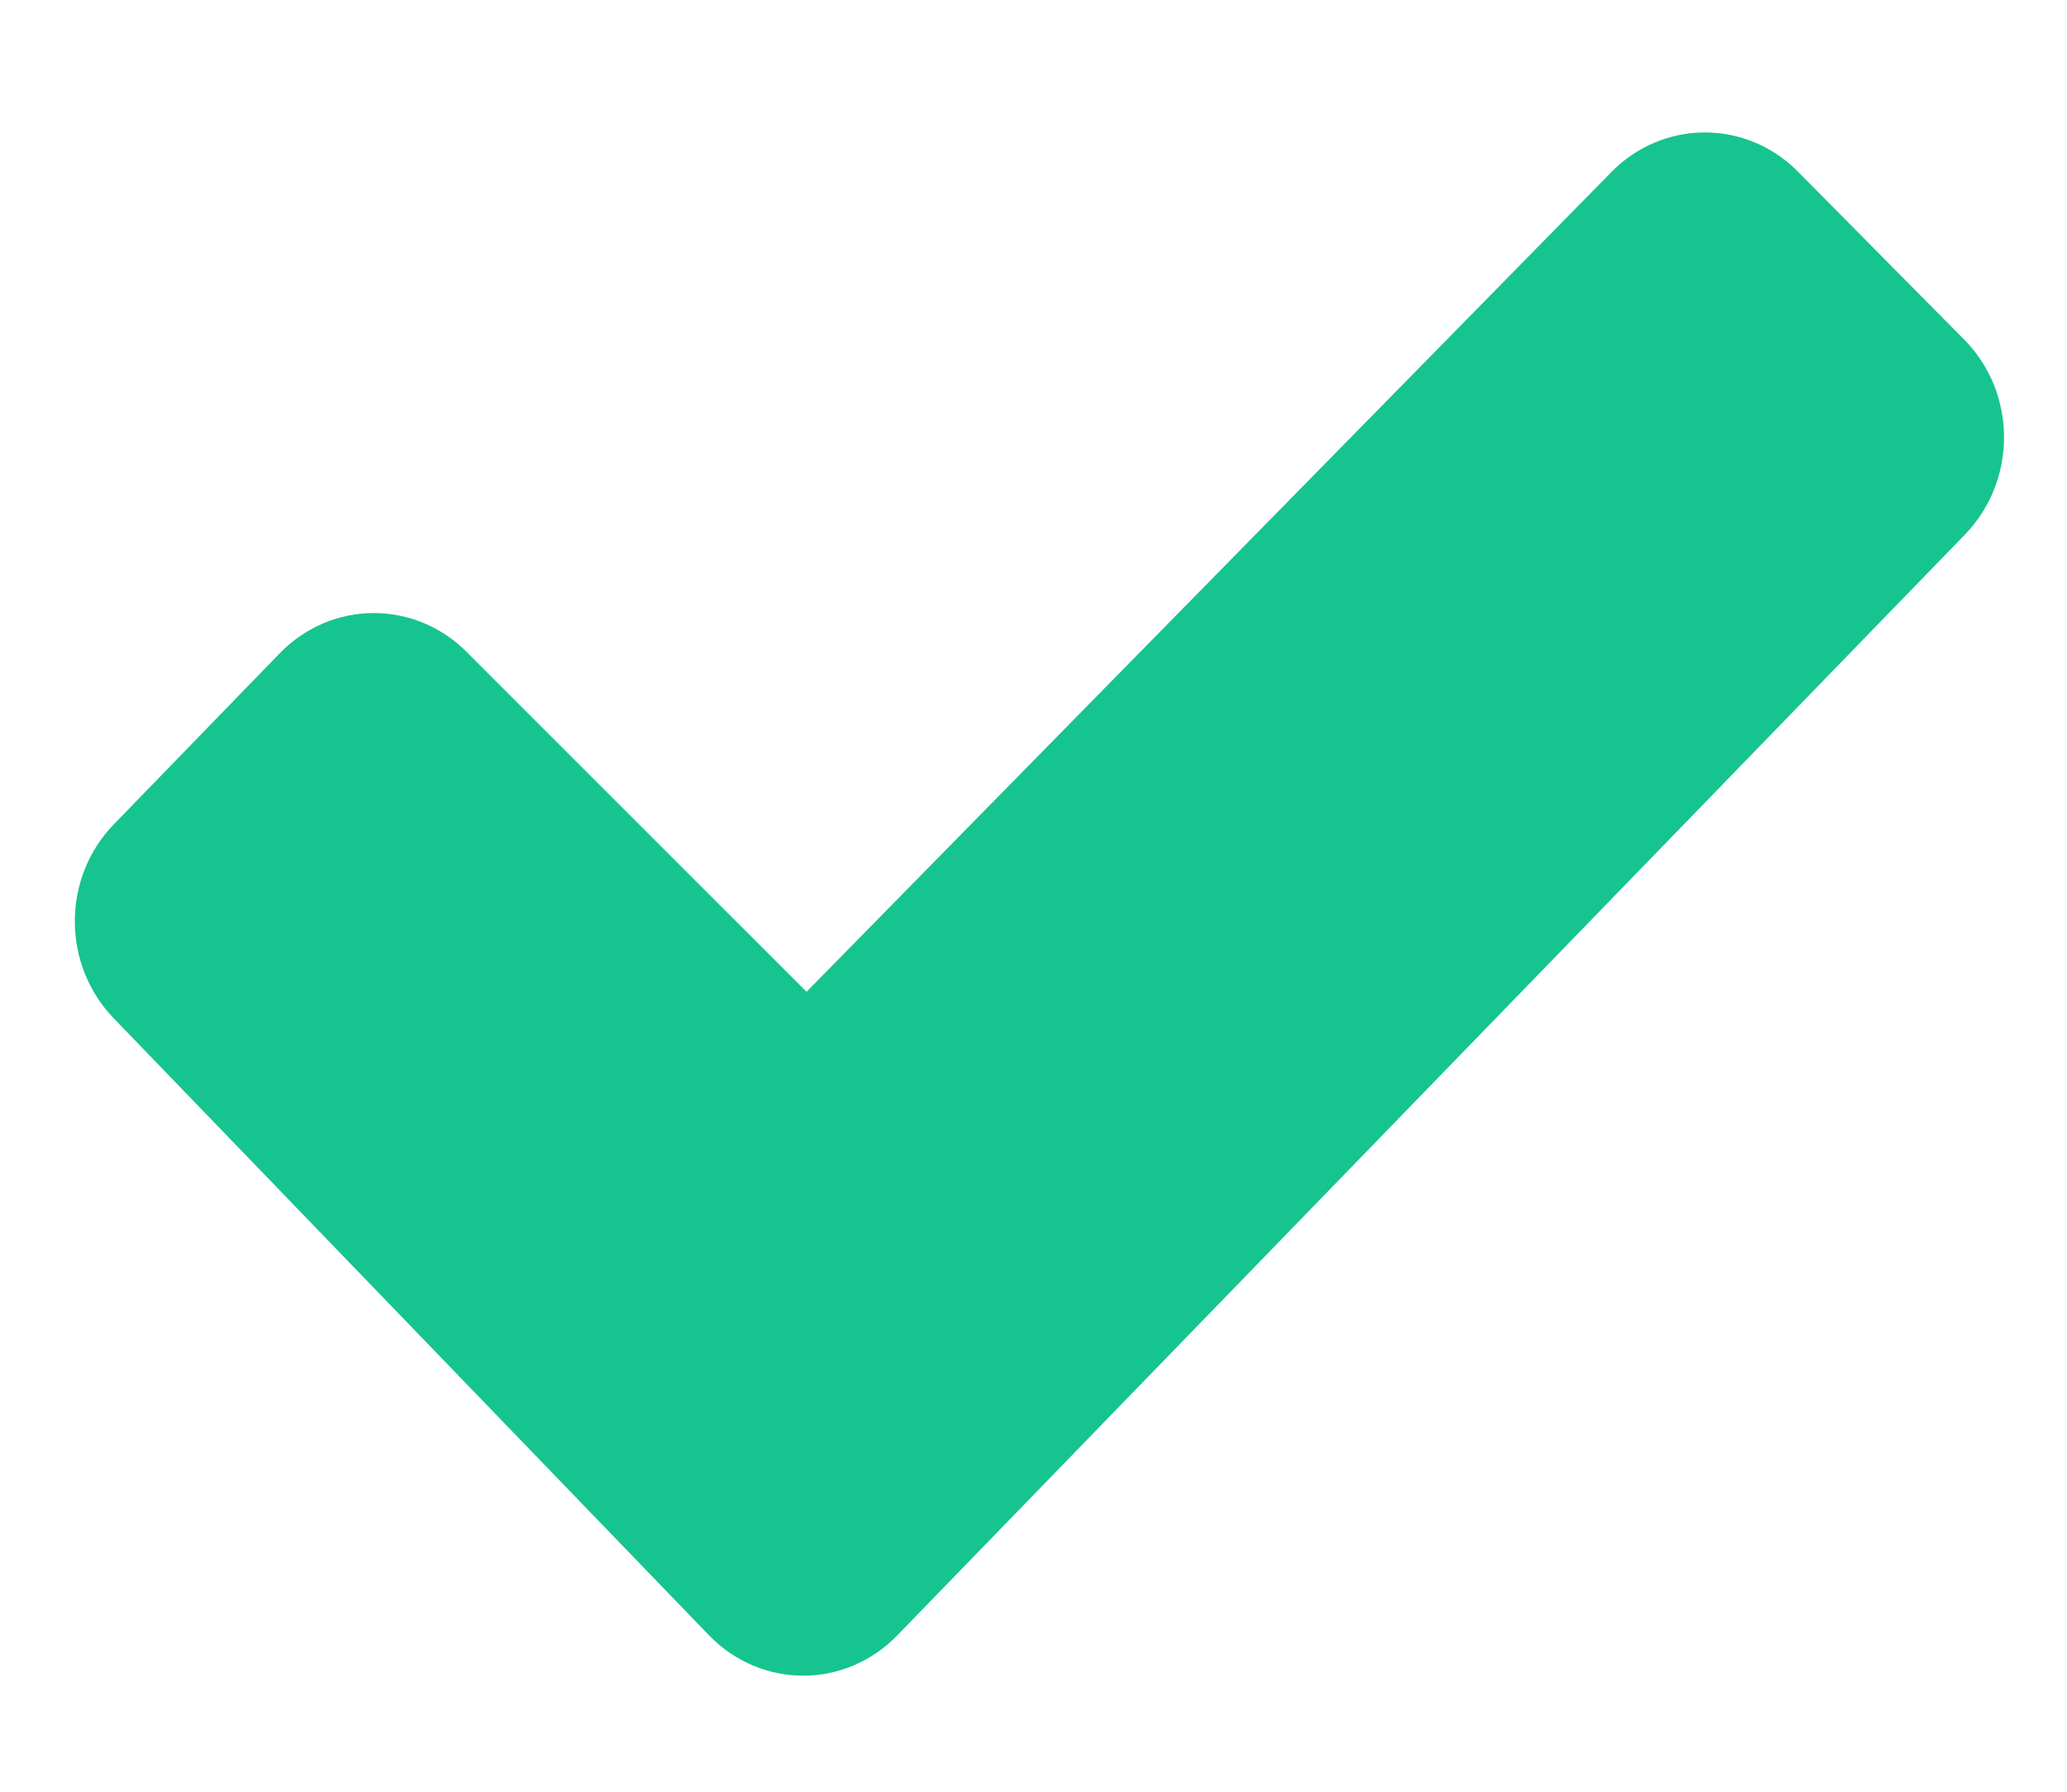 <svg width="15" height="13" viewBox="0 0 15 13" fill="none" xmlns="http://www.w3.org/2000/svg">
<g clip-path="url(#clip0_4519_762)">
<path d="M14.258 3.88L6.511 11.866C6.33 12.053 6.085 12.158 5.829 12.158C5.573 12.158 5.327 12.053 5.146 11.866L0.825 7.388C0.644 7.201 0.543 6.948 0.543 6.685C0.543 6.421 0.644 6.168 0.825 5.982L2.032 4.738C2.213 4.552 2.458 4.448 2.713 4.448C2.968 4.448 3.213 4.552 3.394 4.738L5.853 7.196L11.691 1.251C11.871 1.065 12.117 0.961 12.372 0.961C12.627 0.961 12.873 1.065 13.053 1.251L14.257 2.467C14.348 2.559 14.419 2.669 14.469 2.79C14.518 2.912 14.543 3.042 14.543 3.173C14.543 3.304 14.518 3.435 14.469 3.556C14.42 3.677 14.348 3.787 14.258 3.88Z" fill="#16C48F"/>
</g>
<defs>
<clipPath id="clip0_4519_762">
<rect width="14" height="11.197" fill="white" transform="translate(0.543 0.961)"/>
</clipPath>
</defs>
</svg>
